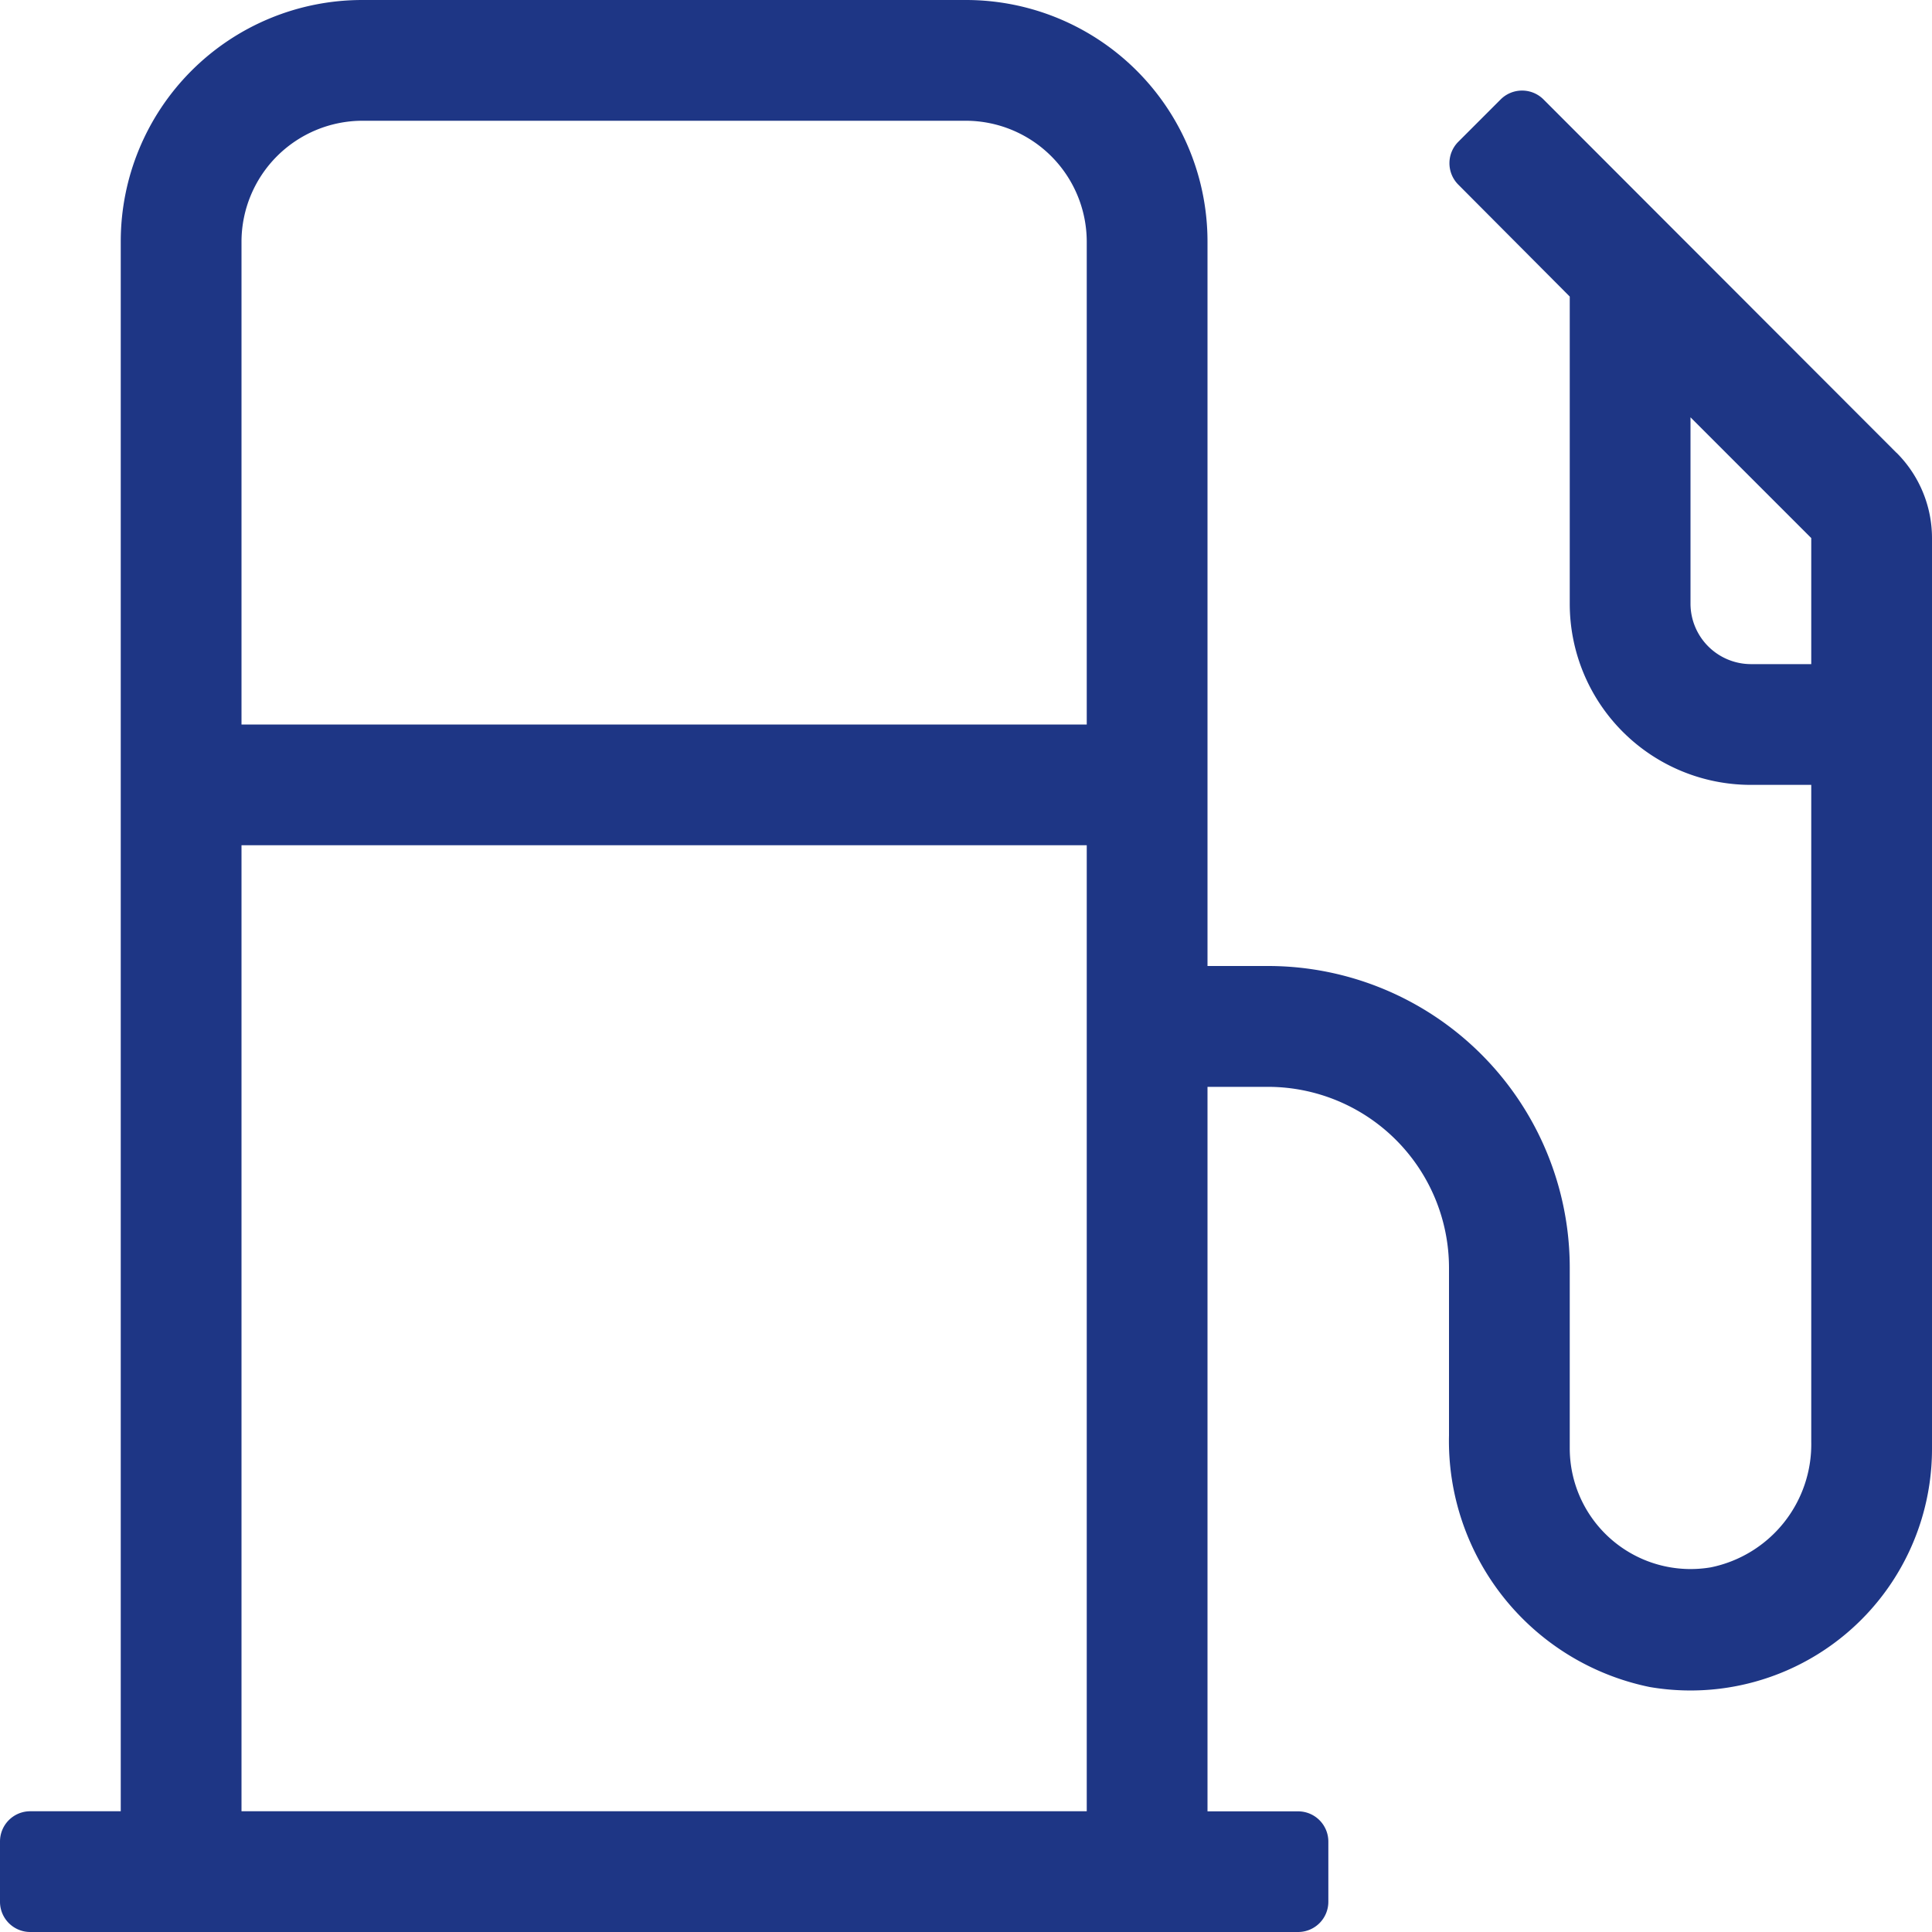 <svg xmlns="http://www.w3.org/2000/svg" width="20" height="20" viewBox="0 0 20 20">
  <path id="Path_16" data-name="Path 16" d="M19.633,4.688l-3.656-3.66a.314.314,0,0,0-.441,0l-.441.441a.314.314,0,0,0,0,.441L16.25,3.07V6.25a1.875,1.875,0,0,0,1.875,1.875h.625v6.8a1.3,1.3,0,0,1-1.039,1.3A1.251,1.251,0,0,1,16.25,15V13.125A3.124,3.124,0,0,0,13.125,10H12.5V2.5A2.5,2.5,0,0,0,10,0H3.75a2.5,2.5,0,0,0-2.5,2.5V18.75H.313A.313.313,0,0,0,0,19.063v.625A.313.313,0,0,0,.313,20H13.438a.313.313,0,0,0,.313-.312v-.625a.313.313,0,0,0-.312-.312H12.5v-7.5h.625A1.875,1.875,0,0,1,15,13.125v1.734a2.6,2.6,0,0,0,2.078,2.605A2.5,2.5,0,0,0,20,15V5.57a1.248,1.248,0,0,0-.367-.883ZM18.75,6.875h-.625A.627.627,0,0,1,17.5,6.25V4.32l1.25,1.25ZM11.25,18.75H2.5v-10h8.75Zm0-11.25H2.5v-5A1.254,1.254,0,0,1,3.75,1.25H10A1.254,1.254,0,0,1,11.25,2.5Z" fill="#1e3685"/>
</svg>

